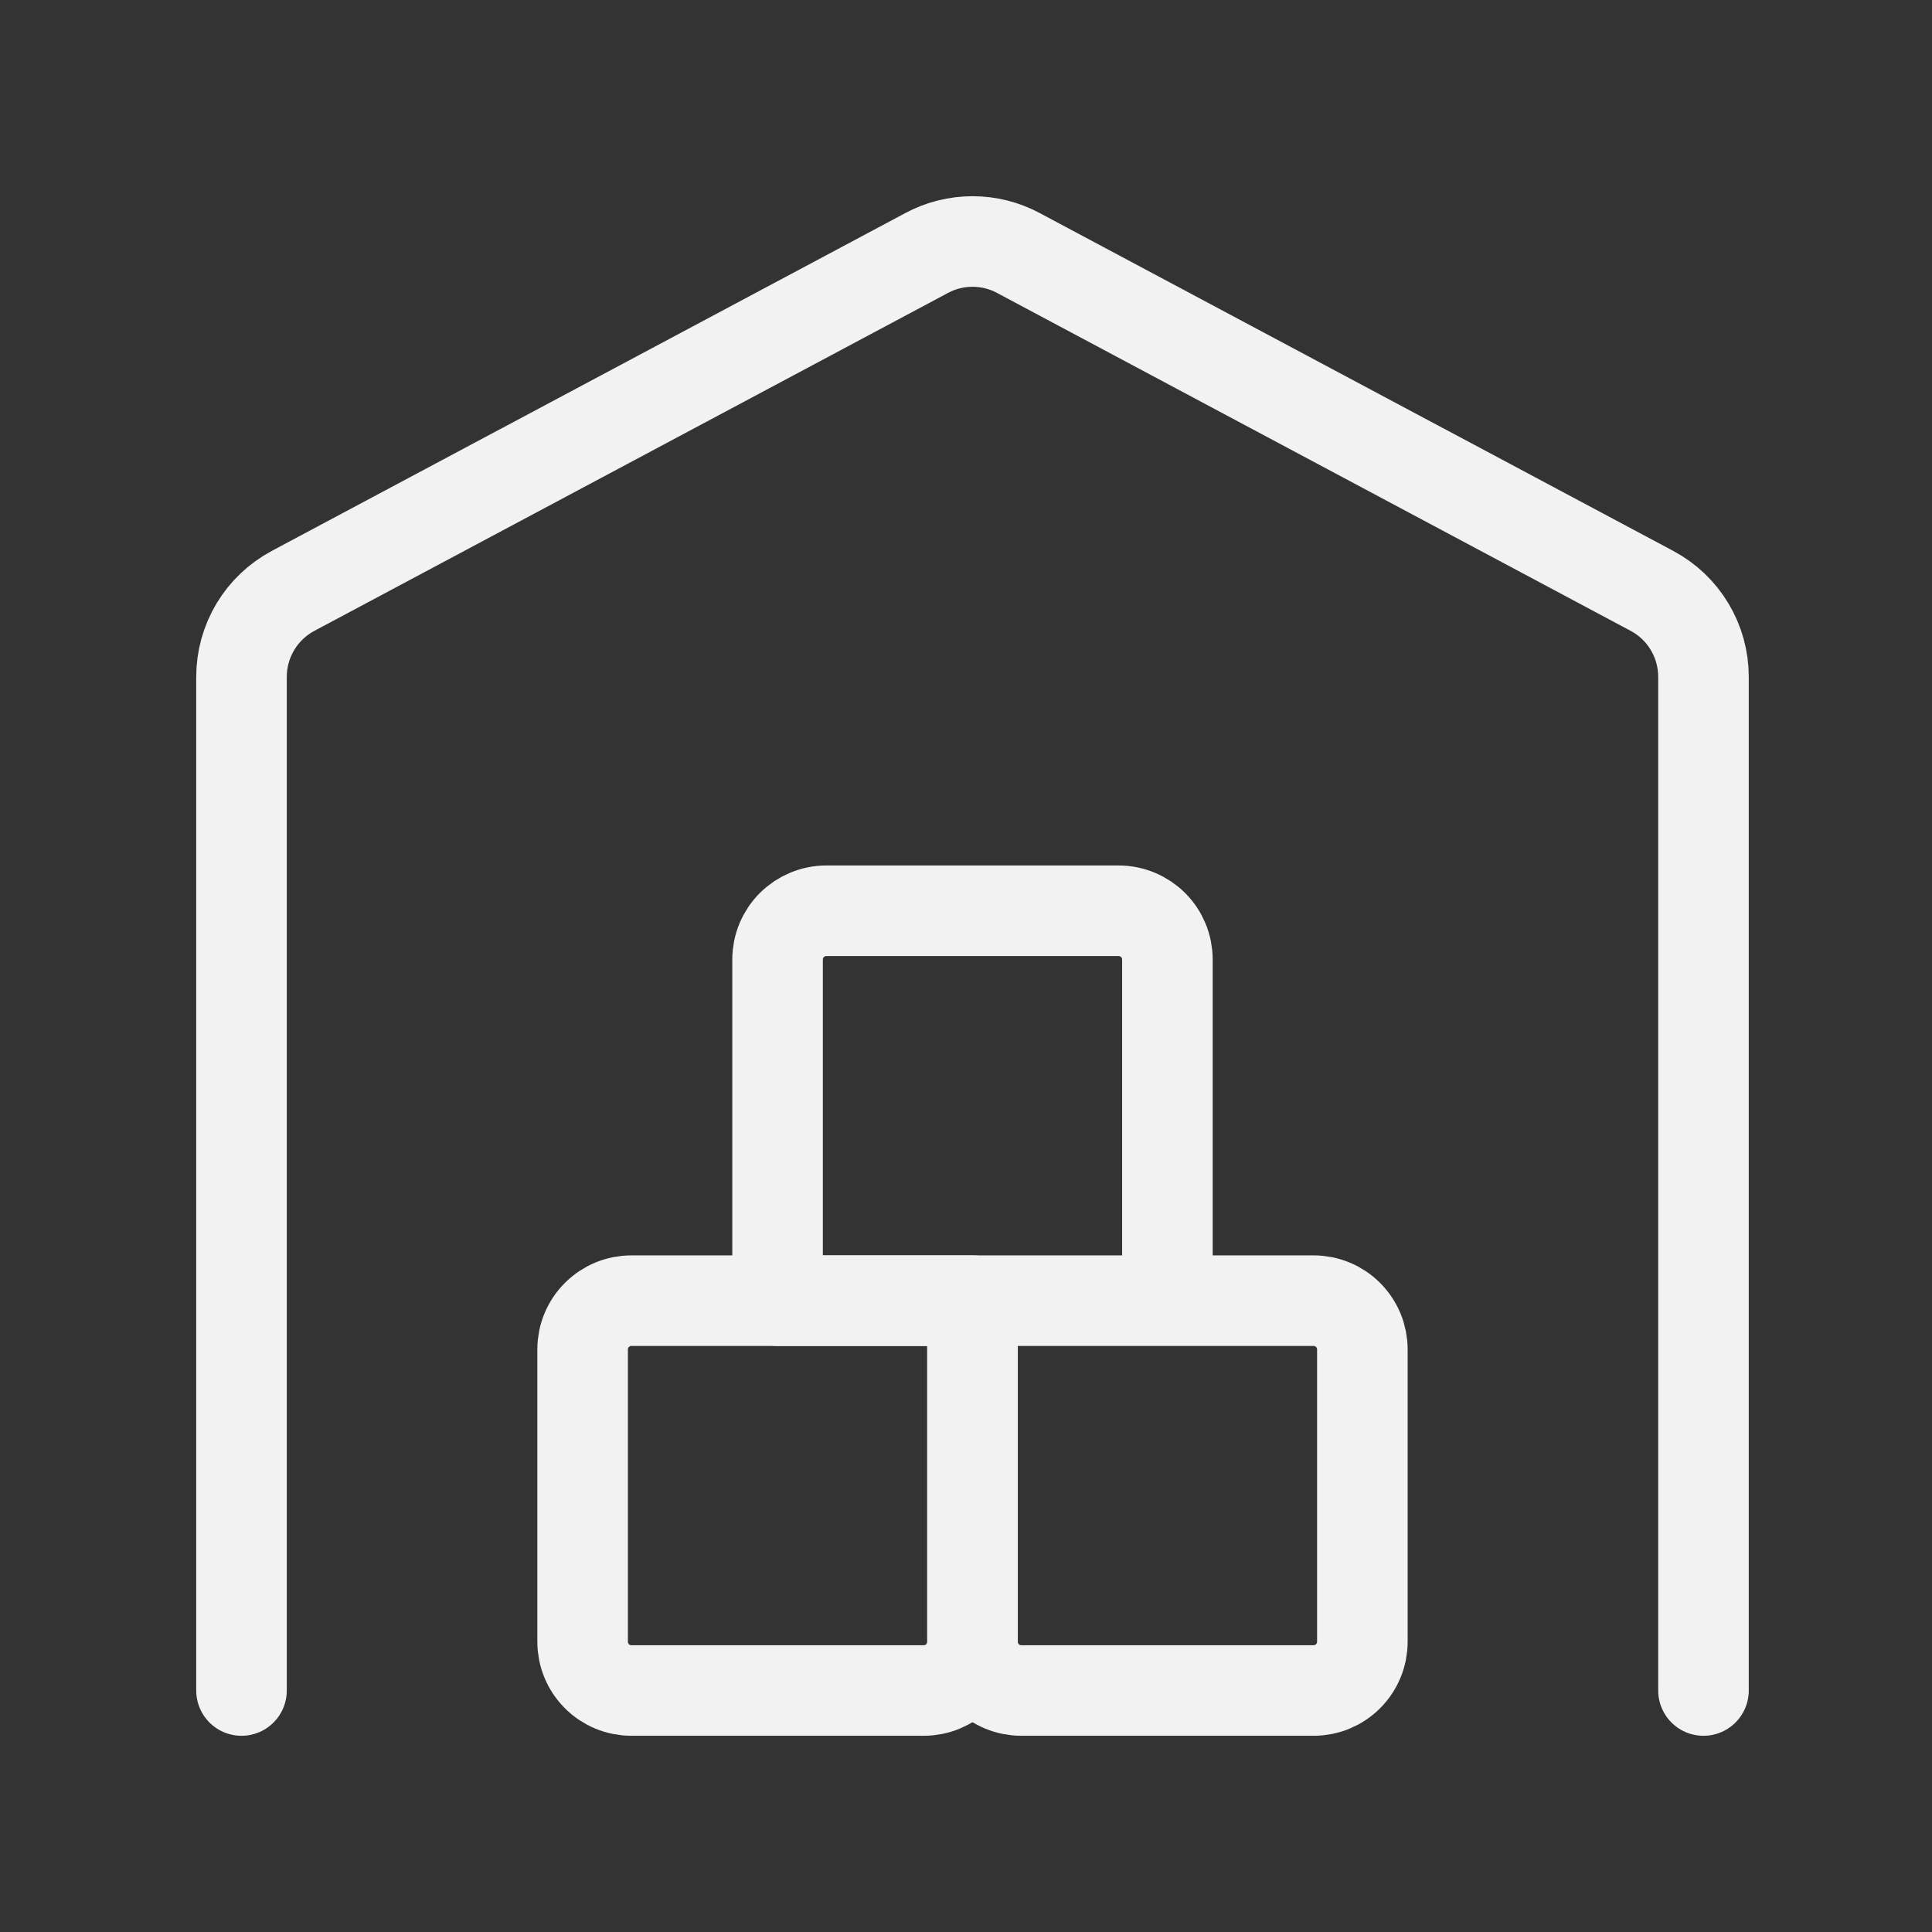 <?xml version="1.0" encoding="UTF-8"?> <svg xmlns="http://www.w3.org/2000/svg" width="32" height="32" viewBox="0 0 32 32" fill="none"><rect x="0" y="0" width="32" height="32" fill="#333333" stroke="none"/><path d="M16.108 21.543H10.457C10.243 21.543 10.038 21.628 9.887 21.779C9.735 21.93 9.65 22.136 9.65 22.35V27.193C9.65 27.407 9.735 27.612 9.887 27.764C10.038 27.915 10.243 28 10.457 28H15.3C15.514 28 15.72 27.915 15.871 27.764C16.022 27.612 16.108 27.407 16.108 27.193V21.543Z" stroke="#F2F2F2" stroke-width="1.5" stroke-linecap="round" stroke-linejoin="round"></path><path d="M21.758 21.543H16.108V27.193C16.108 27.407 16.192 27.612 16.344 27.764C16.495 27.915 16.701 28 16.915 28H21.758C21.972 28 22.177 27.915 22.328 27.764C22.48 27.612 22.565 27.407 22.565 27.193V22.35C22.565 22.136 22.48 21.931 22.328 21.779C22.177 21.628 21.972 21.543 21.758 21.543ZM18.529 15.085H13.686C13.472 15.085 13.267 15.171 13.115 15.322C12.964 15.473 12.879 15.678 12.879 15.893V21.543H19.336V15.893C19.336 15.678 19.251 15.473 19.1 15.322C18.948 15.171 18.743 15.085 18.529 15.085Z" stroke="#F2F2F2" stroke-width="1.5" stroke-linecap="round" stroke-linejoin="round"></path><path d="M28.215 28V11.211C28.215 10.918 28.136 10.631 27.985 10.38C27.835 10.129 27.619 9.924 27.36 9.786L16.867 4.19C16.634 4.065 16.373 4 16.108 4C15.843 4 15.582 4.065 15.349 4.19L4.856 9.786C4.597 9.924 4.381 10.129 4.23 10.38C4.08 10.631 4 10.918 4 11.211V28" stroke="#F2F2F2" stroke-width="1.5" stroke-linecap="round" stroke-linejoin="round"></path></svg> 